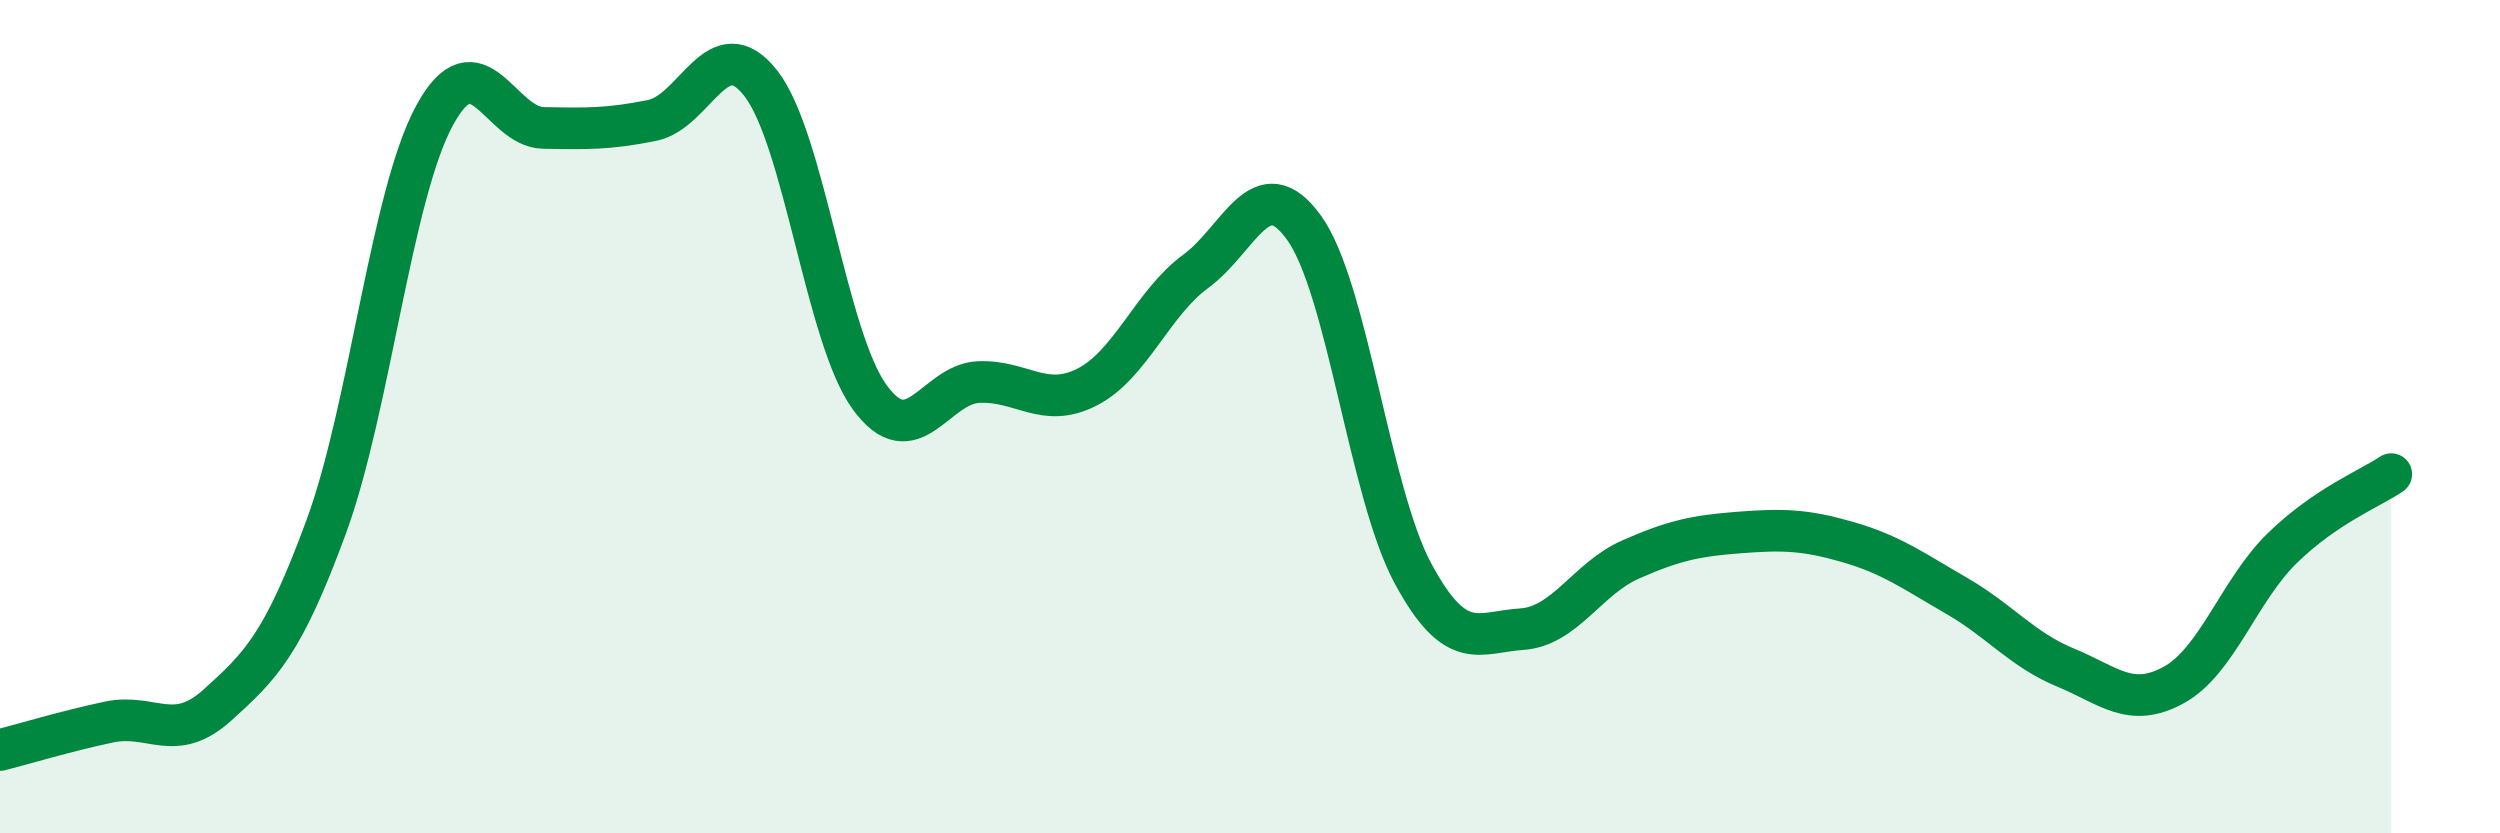 
    <svg width="60" height="20" viewBox="0 0 60 20" xmlns="http://www.w3.org/2000/svg">
      <path
        d="M 0,18 C 0.52,17.87 1.57,17.55 2.61,17.33 C 3.65,17.11 4.18,17.86 5.22,16.92 C 6.26,15.98 6.79,15.47 7.83,12.64 C 8.87,9.81 9.39,4.68 10.43,2.77 C 11.47,0.86 12,3.05 13.04,3.07 C 14.08,3.09 14.61,3.1 15.65,2.89 C 16.69,2.68 17.22,0.67 18.26,2 C 19.3,3.33 19.83,8.1 20.87,9.53 C 21.91,10.96 22.44,9.22 23.48,9.17 C 24.52,9.12 25.05,9.82 26.09,9.29 C 27.13,8.76 27.66,7.27 28.7,6.51 C 29.74,5.75 30.26,4.02 31.3,5.47 C 32.34,6.92 32.87,11.83 33.91,13.76 C 34.95,15.69 35.48,15.17 36.52,15.1 C 37.56,15.03 38.09,13.89 39.13,13.43 C 40.17,12.97 40.7,12.86 41.74,12.78 C 42.78,12.7 43.31,12.71 44.35,13.01 C 45.39,13.31 45.92,13.7 46.96,14.3 C 48,14.9 48.53,15.59 49.57,16.02 C 50.61,16.45 51.13,17.01 52.17,16.44 C 53.21,15.87 53.74,14.16 54.78,13.15 C 55.82,12.14 56.87,11.73 57.39,11.38L57.39 20L0 20Z"
        fill="#008740"
        opacity="0.1"
        stroke-linecap="round"
        stroke-linejoin="round"
      />
      <path
        d="M 0,18 C 0.52,17.87 1.57,17.55 2.61,17.33 C 3.65,17.11 4.18,17.86 5.22,16.92 C 6.26,15.98 6.79,15.47 7.83,12.64 C 8.87,9.81 9.39,4.68 10.43,2.77 C 11.47,0.86 12,3.05 13.04,3.07 C 14.08,3.09 14.61,3.1 15.65,2.89 C 16.69,2.68 17.22,0.67 18.26,2 C 19.3,3.33 19.83,8.1 20.87,9.53 C 21.91,10.96 22.44,9.22 23.48,9.17 C 24.52,9.12 25.05,9.82 26.09,9.29 C 27.13,8.76 27.66,7.27 28.7,6.51 C 29.74,5.75 30.26,4.02 31.3,5.47 C 32.34,6.92 32.87,11.83 33.91,13.76 C 34.95,15.69 35.48,15.17 36.52,15.1 C 37.56,15.03 38.09,13.89 39.13,13.43 C 40.17,12.97 40.7,12.86 41.74,12.78 C 42.78,12.7 43.31,12.71 44.35,13.01 C 45.39,13.31 45.92,13.7 46.96,14.3 C 48,14.9 48.53,15.59 49.57,16.02 C 50.61,16.45 51.13,17.01 52.17,16.44 C 53.21,15.87 53.74,14.16 54.78,13.15 C 55.82,12.14 56.87,11.73 57.39,11.38"
        stroke="#008740"
        stroke-width="1"
        fill="none"
        stroke-linecap="round"
        stroke-linejoin="round"
      />
    </svg>
  